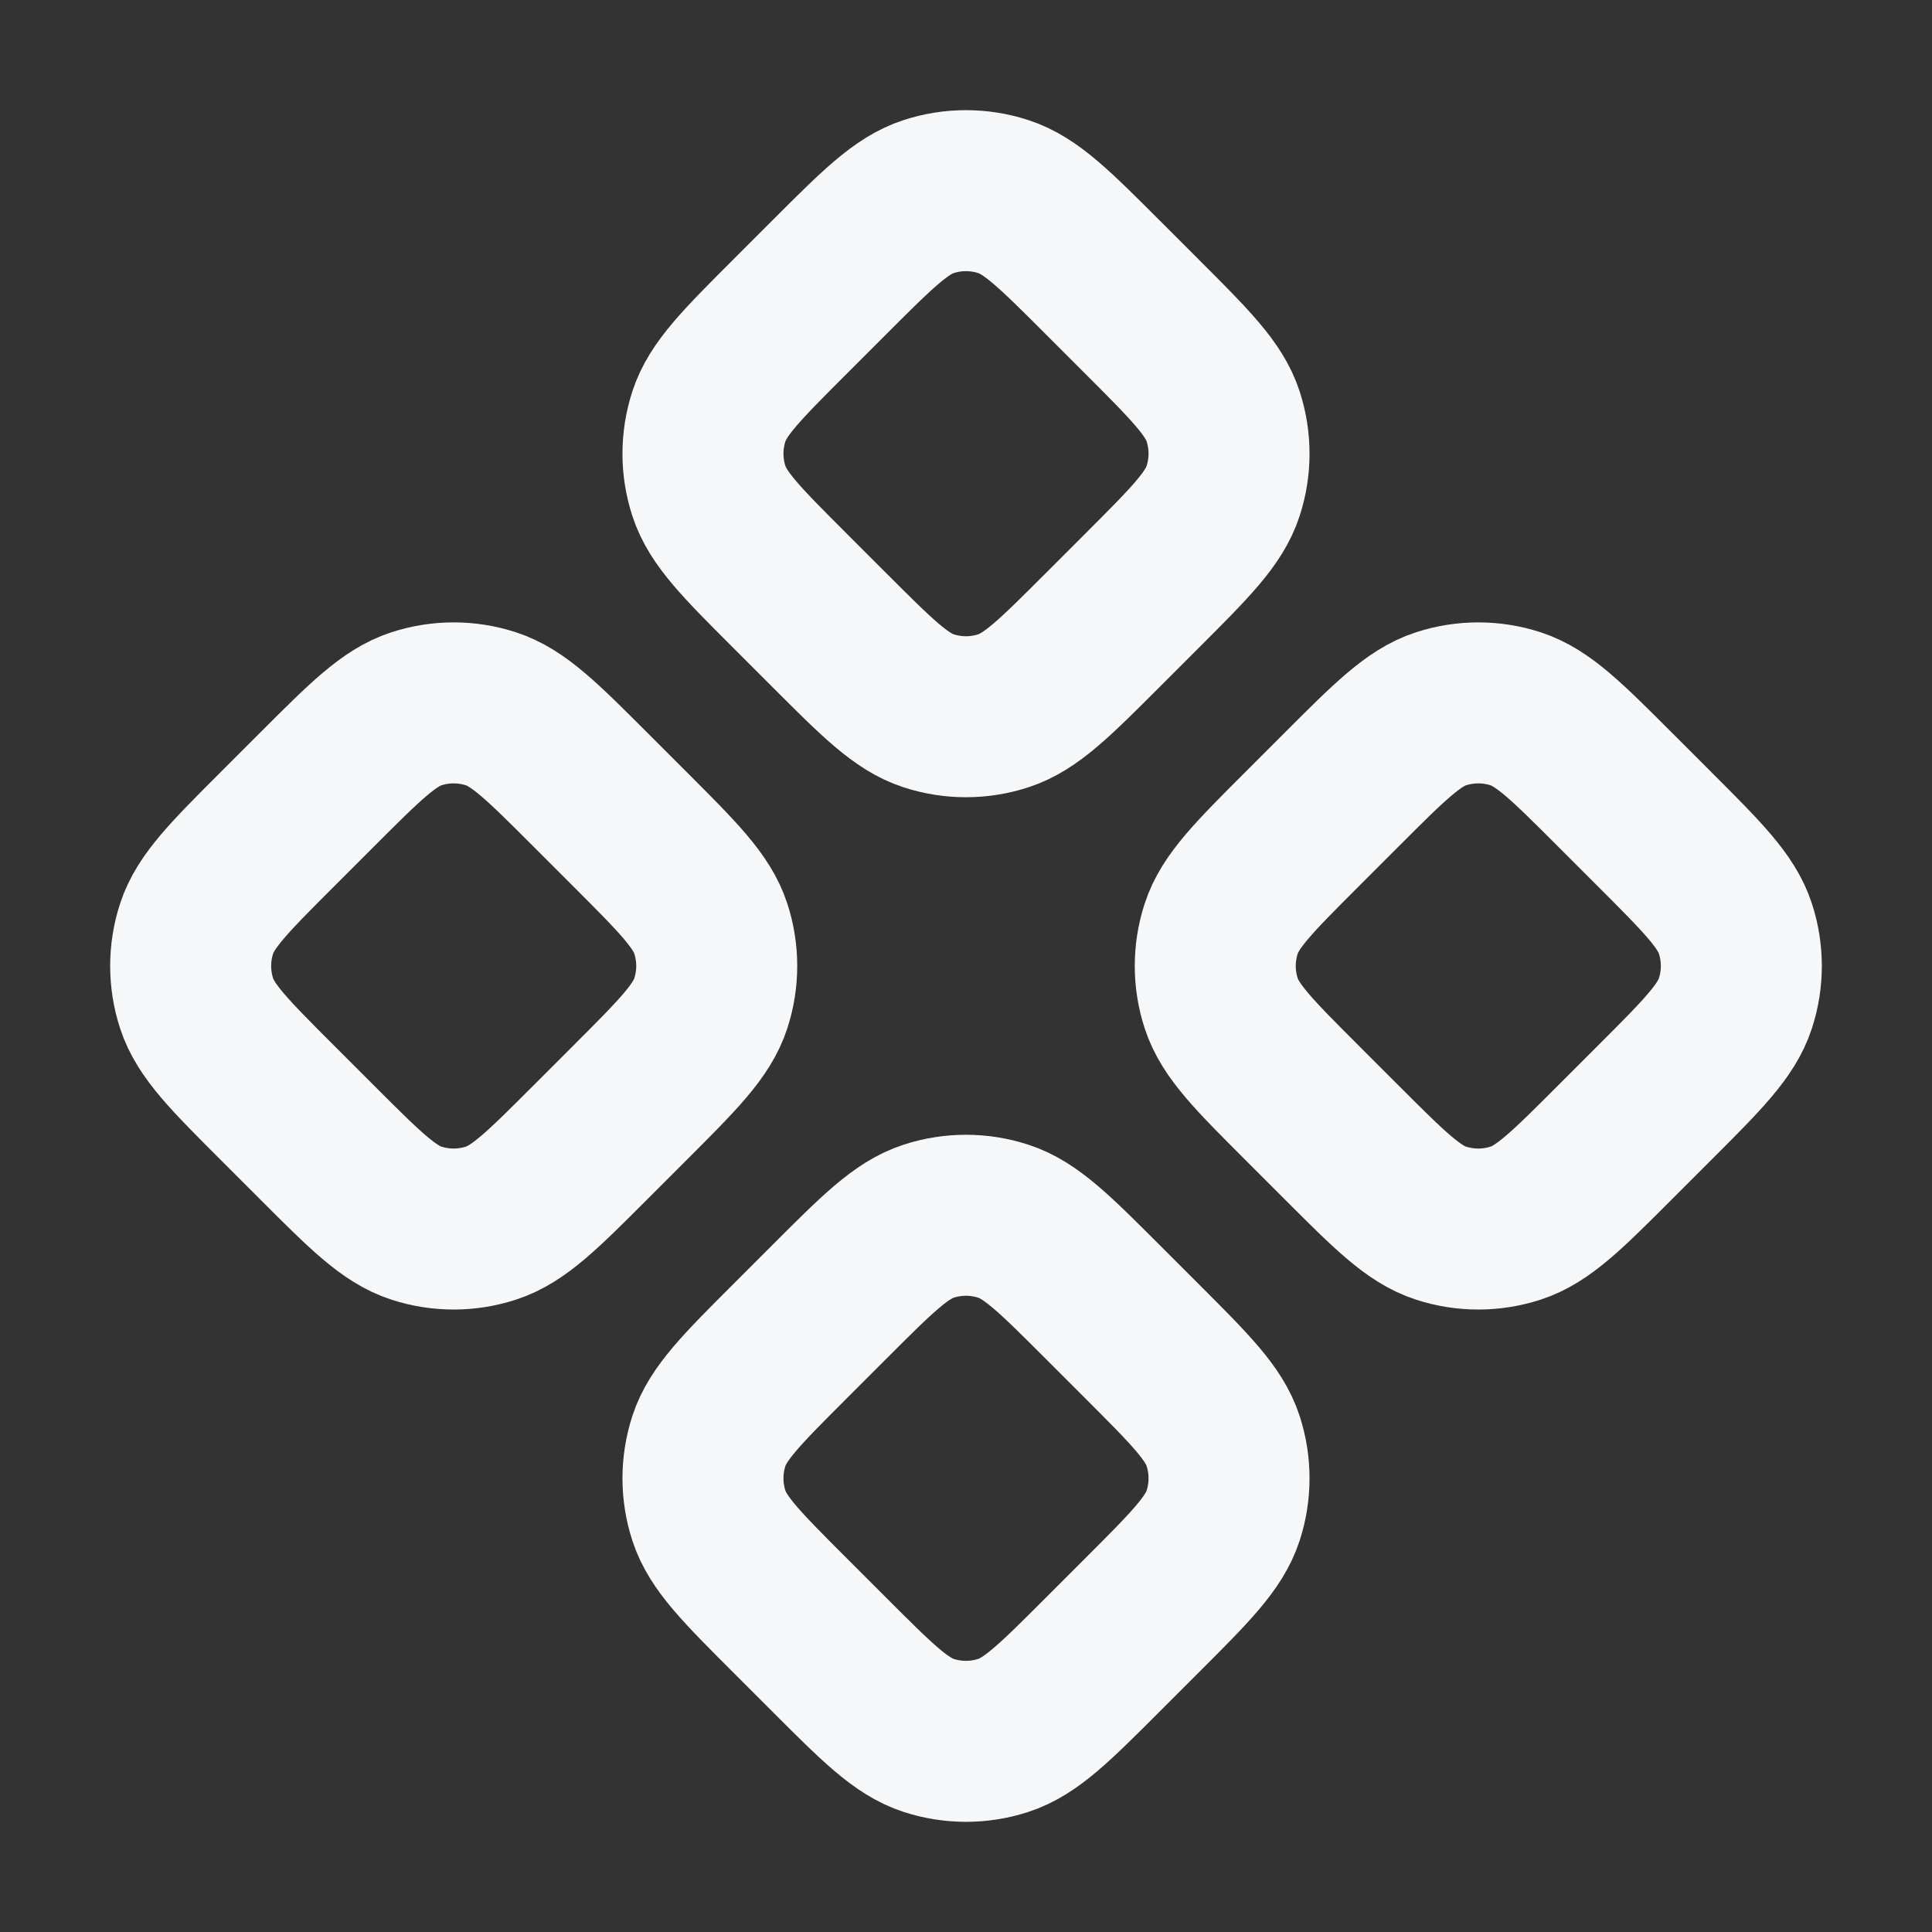<svg width="24" height="24" viewBox="0 0 24 24" fill="none" xmlns="http://www.w3.org/2000/svg">
<rect x="0" y="0" width="24" height="24" fill="#333333" stroke="none"/>
<path d="M10.303 3.444C10.897 2.85 11.194 2.553 11.536 2.442C11.838 2.344 12.162 2.344 12.463 2.442C12.806 2.553 13.103 2.85 13.697 3.444L14.192 3.939C14.786 4.533 15.083 4.83 15.194 5.172C15.292 5.474 15.292 5.798 15.194 6.099C15.083 6.442 14.786 6.739 14.192 7.333L13.697 7.828C13.103 8.422 12.806 8.719 12.463 8.83C12.162 8.928 11.838 8.928 11.536 8.83C11.194 8.719 10.897 8.422 10.303 7.828L9.808 7.333C9.214 6.739 8.917 6.442 8.806 6.099C8.708 5.798 8.708 5.474 8.806 5.172C8.917 4.83 9.214 4.533 9.808 3.939L10.303 3.444Z" stroke="#F6F7F8" stroke-width="2" stroke-linecap="round" stroke-linejoin="round"/>
<path d="M3.939 9.808C4.533 9.214 4.83 8.917 5.172 8.805C5.474 8.707 5.798 8.707 6.099 8.805C6.442 8.917 6.739 9.214 7.333 9.808L7.828 10.303C8.422 10.897 8.719 11.194 8.83 11.536C8.928 11.837 8.928 12.162 8.83 12.463C8.719 12.806 8.422 13.103 7.828 13.697L7.333 14.192C6.739 14.786 6.442 15.083 6.099 15.194C5.798 15.292 5.474 15.292 5.172 15.194C4.83 15.083 4.533 14.786 3.939 14.192L3.444 13.697C2.85 13.103 2.553 12.806 2.442 12.463C2.344 12.162 2.344 11.837 2.442 11.536C2.553 11.194 2.85 10.897 3.444 10.303L3.939 9.808Z" stroke="#F6F7F8" stroke-width="2" stroke-linecap="round" stroke-linejoin="round"/>
<path d="M16.667 9.808C17.261 9.214 17.558 8.917 17.9 8.805C18.202 8.707 18.526 8.707 18.828 8.805C19.17 8.917 19.467 9.214 20.061 9.808L20.556 10.303C21.15 10.897 21.447 11.194 21.558 11.536C21.656 11.837 21.656 12.162 21.558 12.463C21.447 12.806 21.15 13.103 20.556 13.697L20.061 14.192C19.467 14.786 19.17 15.083 18.828 15.194C18.526 15.292 18.202 15.292 17.9 15.194C17.558 15.083 17.261 14.786 16.667 14.192L16.172 13.697C15.578 13.103 15.281 12.806 15.17 12.463C15.072 12.162 15.072 11.837 15.17 11.536C15.281 11.194 15.578 10.897 16.172 10.303L16.667 9.808Z" stroke="#F6F7F8" stroke-width="2" stroke-linecap="round" stroke-linejoin="round"/>
<path d="M10.303 16.172C10.897 15.578 11.194 15.281 11.536 15.17C11.838 15.072 12.162 15.072 12.463 15.17C12.806 15.281 13.103 15.578 13.697 16.172L14.192 16.667C14.786 17.261 15.083 17.558 15.194 17.9C15.292 18.202 15.292 18.526 15.194 18.828C15.083 19.17 14.786 19.467 14.192 20.061L13.697 20.556C13.103 21.15 12.806 21.447 12.463 21.558C12.162 21.656 11.838 21.656 11.536 21.558C11.194 21.447 10.897 21.15 10.303 20.556L9.808 20.061C9.214 19.467 8.917 19.17 8.806 18.828C8.708 18.526 8.708 18.202 8.806 17.9C8.917 17.558 9.214 17.261 9.808 16.667L10.303 16.172Z" stroke="#F6F7F8" stroke-width="2" stroke-linecap="round" stroke-linejoin="round"/>
</svg>
